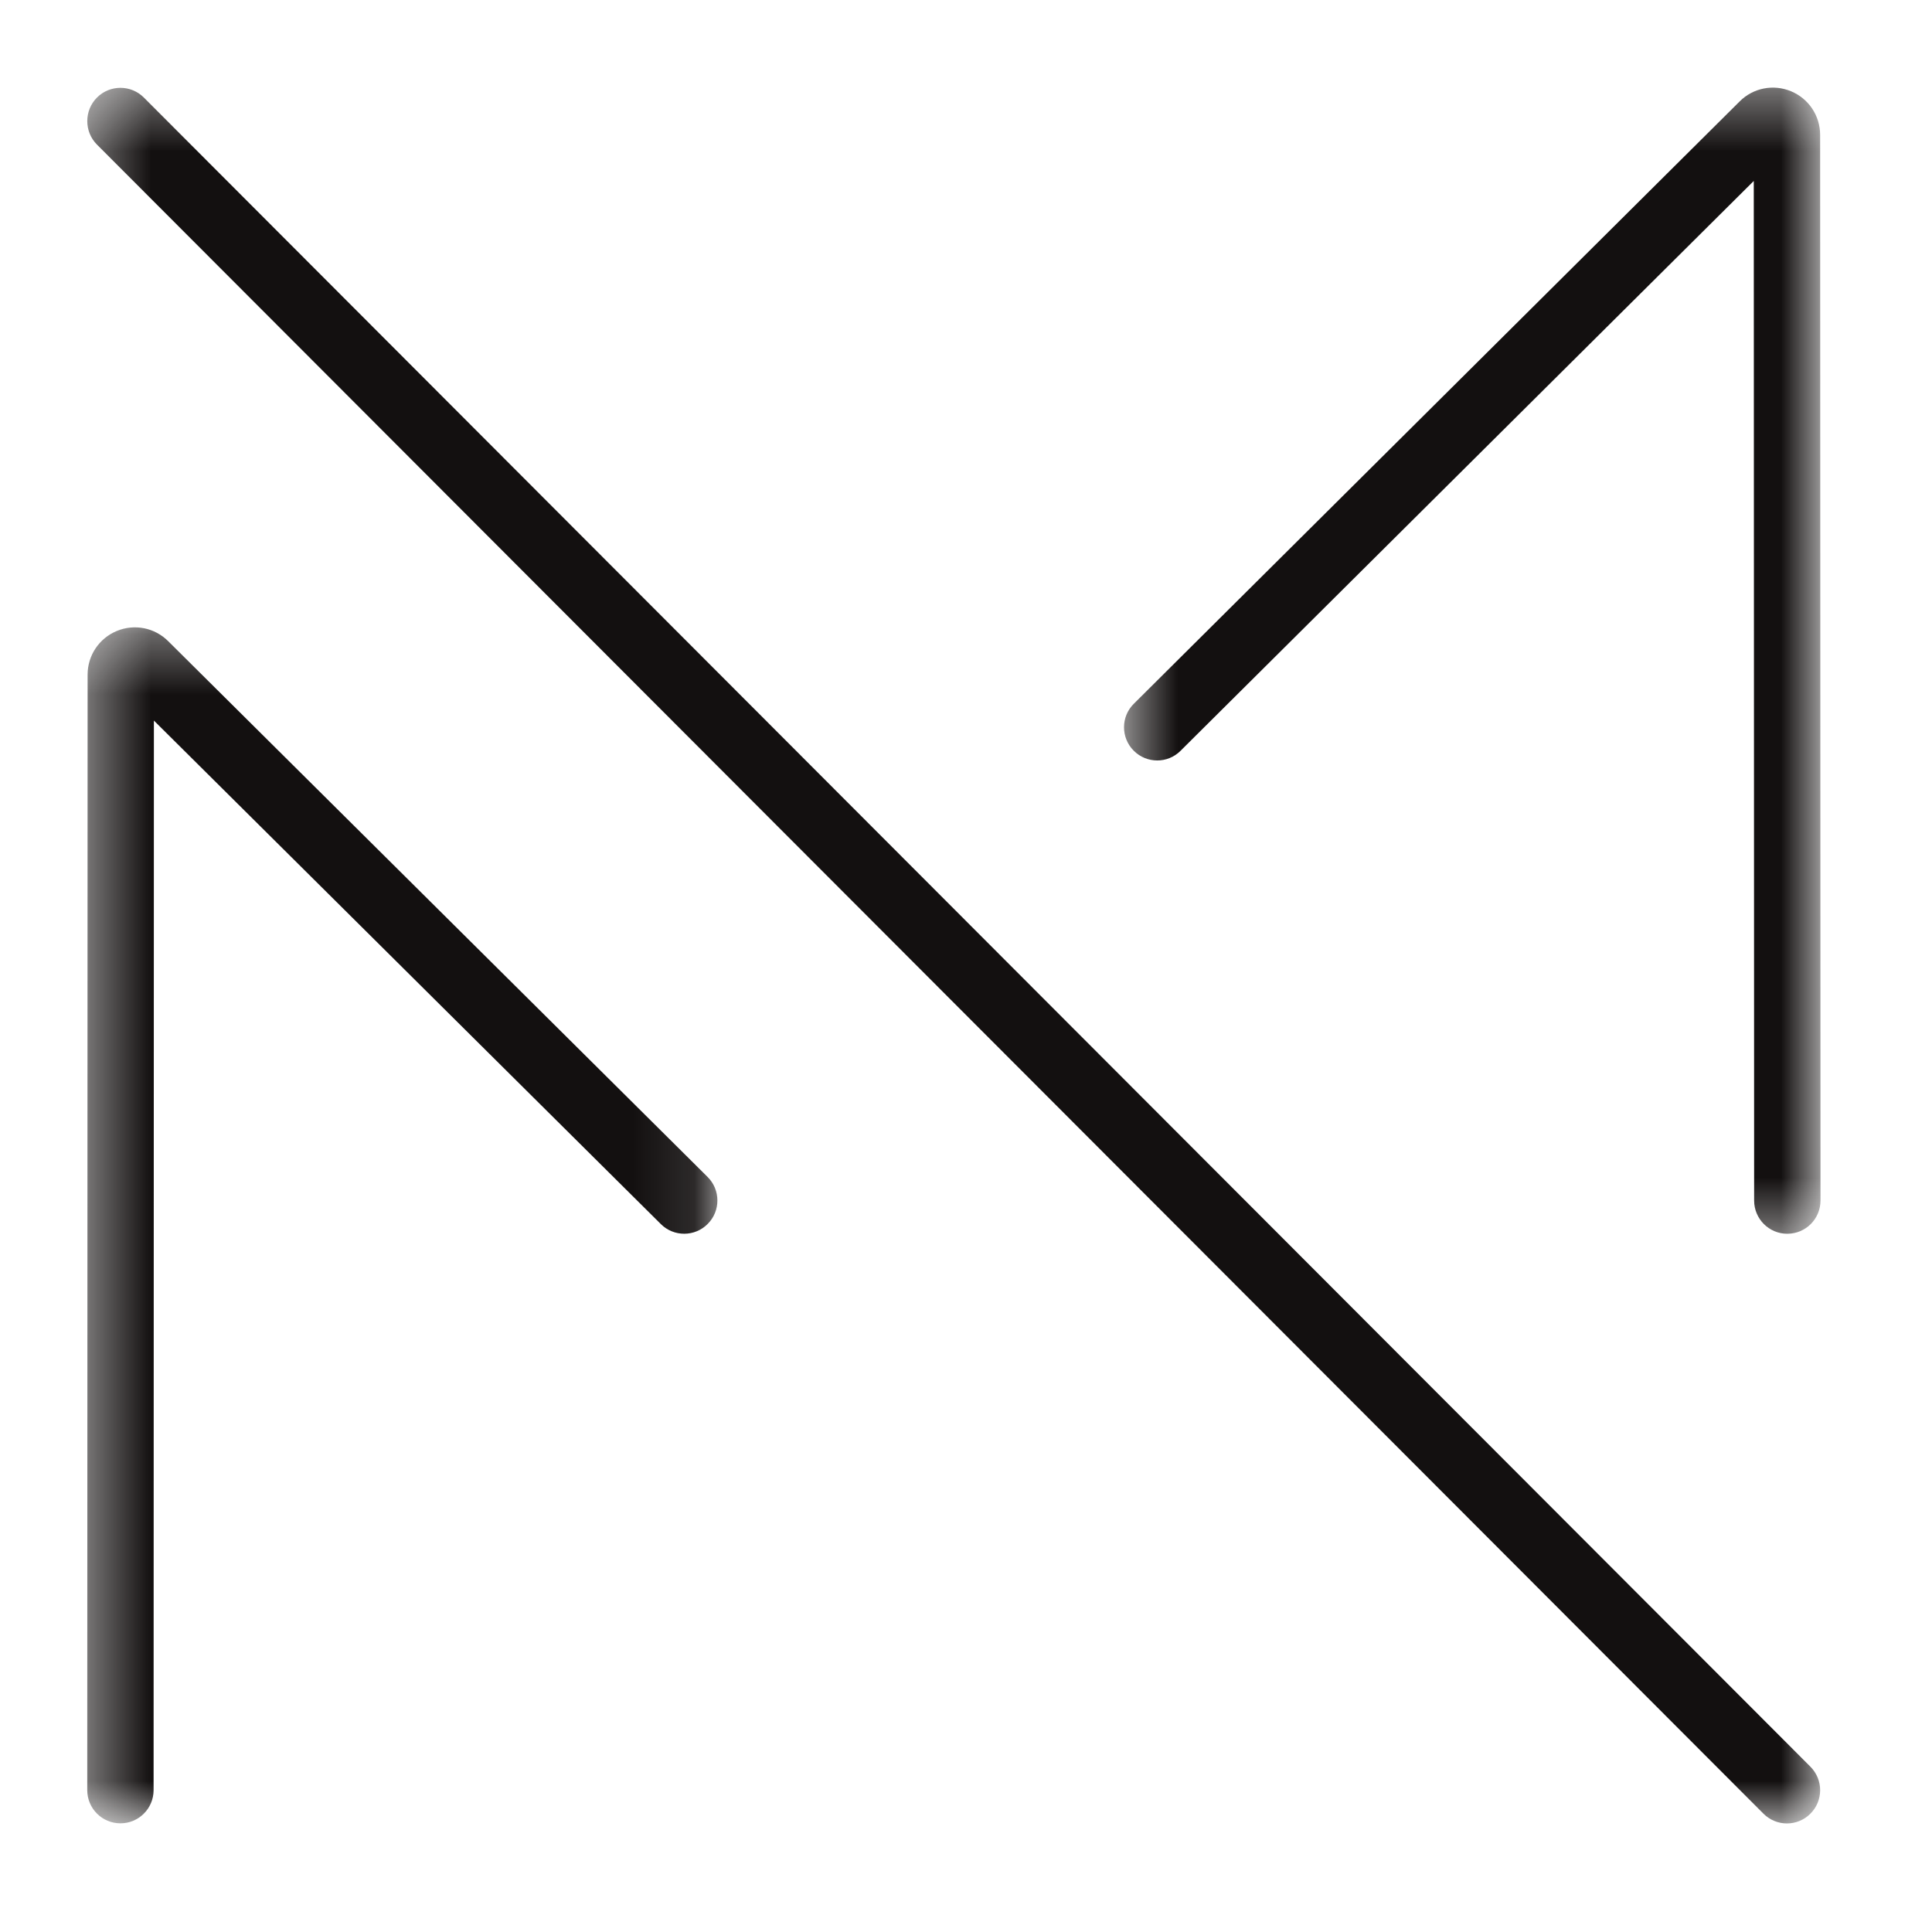 <?xml version="1.0" encoding="UTF-8"?> <svg xmlns="http://www.w3.org/2000/svg" width="32" height="32" viewBox="0 0 32 32" fill="none"><path d="M5.934 2.53L26.045 22.674Z" fill="#131010"></path><mask id="mask0_252_862" style="mask-type:luminance" maskUnits="userSpaceOnUse" x="1" y="1" width="30" height="30"><path d="M1.395 1.392H30.16V30.202H1.395V1.392Z" fill="white"></path></mask><g mask="url(#mask0_252_862)"><path d="M29.597 30.202C29.457 30.202 29.316 30.148 29.209 30.041L1.606 2.395C1.392 2.18 1.392 1.831 1.606 1.616C1.82 1.401 2.168 1.401 2.383 1.616L29.986 29.262C30.201 29.477 30.201 29.826 29.986 30.04C29.879 30.148 29.738 30.202 29.597 30.202Z" fill="#131010"></path></g><mask id="mask1_252_862" style="mask-type:luminance" maskUnits="userSpaceOnUse" x="1" y="10" width="11" height="21"><path d="M1.395 10.361H11.89V30.202H1.395V10.361Z" fill="white"></path></mask><g mask="url(#mask1_252_862)"><path d="M1.995 30.2C1.994 30.2 1.994 30.2 1.995 30.2C1.691 30.2 1.445 29.954 1.445 29.65L1.451 11.174C1.451 10.856 1.641 10.573 1.934 10.451C2.227 10.329 2.562 10.396 2.786 10.62L11.72 19.494C11.935 19.707 11.937 20.056 11.723 20.271C11.51 20.488 11.161 20.489 10.946 20.275L2.549 11.935L2.544 29.65C2.544 29.954 2.298 30.2 1.995 30.2ZM2.01 11.4C2.011 11.401 2.012 11.402 2.012 11.402L2.01 11.4Z" fill="#131010"></path></g><mask id="mask2_252_862" style="mask-type:luminance" maskUnits="userSpaceOnUse" x="18" y="1" width="13" height="20"><path d="M18.566 1.392H30.161V20.551H18.566V1.392Z" fill="white"></path></mask><g mask="url(#mask2_252_862)"><path d="M29.603 20.435C29.3 20.435 29.054 20.189 29.054 19.885L29.048 2.997L19.553 12.436C19.339 12.65 18.991 12.649 18.777 12.433C18.563 12.218 18.564 11.869 18.78 11.656L28.814 1.68C29.037 1.456 29.371 1.39 29.664 1.511C29.958 1.633 30.147 1.917 30.147 2.235L30.153 19.885C30.153 20.189 29.908 20.435 29.603 20.435ZM29.59 2.459L29.588 2.461C29.589 2.46 29.589 2.46 29.59 2.459Z" fill="#131010"></path></g></svg> 